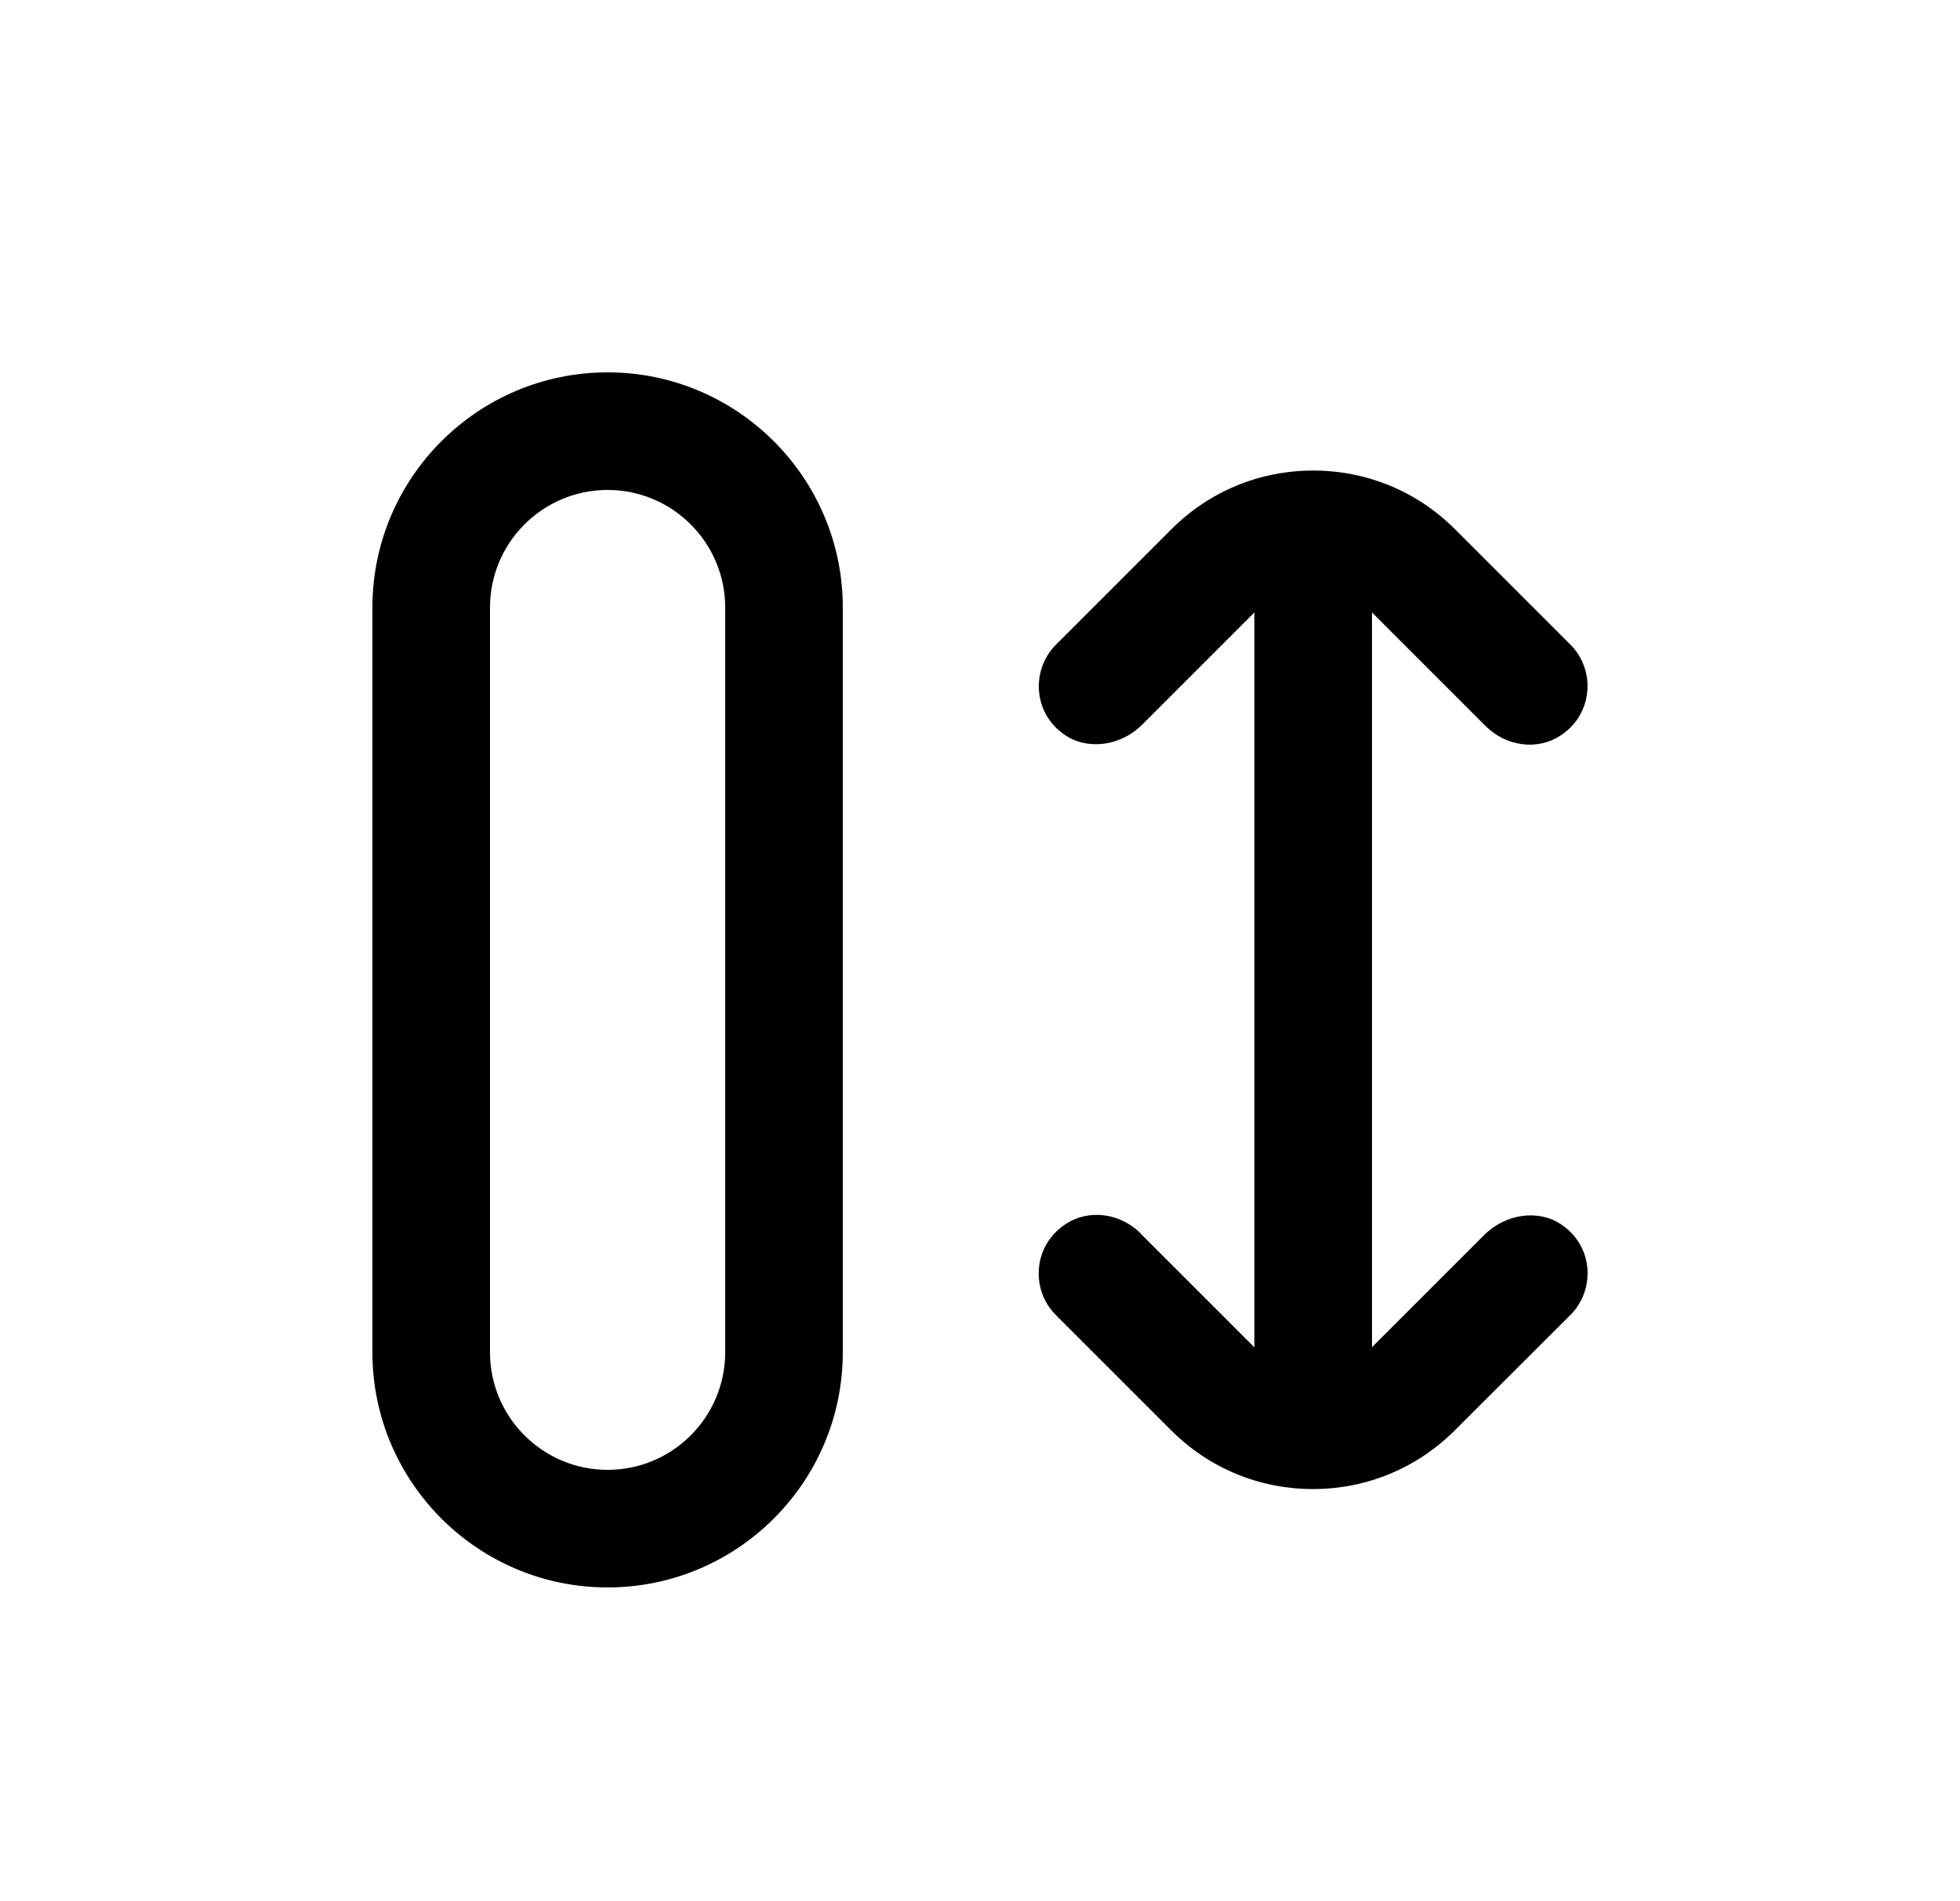 <svg viewBox="0 0 100 97" xmlns="http://www.w3.org/2000/svg" data-sanitized-data-name="Layer 1" data-name="Layer 1" id="Layer_1">
  <defs>
    <style>
      .cls-1 {
        fill: #000;
        stroke-width: 0px;
      }
    </style>
  </defs>
  <path d="M58.2,62.94c-.62-.62-1.44-.95-2.25-.95-.55,0-1.1.15-1.58.47-.79.52-1.27,1.31-1.36,2.22-.09.9.22,1.78.86,2.42l5.89,5.89c1.93,1.93,4.5,2.99,7.23,2.99s5.29-1.06,7.23-2.99l5.9-5.89c.63-.63.94-1.5.87-2.38-.08-.9-.53-1.68-1.29-2.21-1.16-.82-2.87-.6-3.98.51l-5.72,5.72V31.25l5.8,5.8c1.05,1.05,2.66,1.25,3.82.48.79-.52,1.27-1.31,1.36-2.22.09-.9-.22-1.78-.86-2.42l-5.89-5.89c-1.93-1.93-4.5-2.99-7.23-2.99s-5.3,1.06-7.23,2.99l-5.89,5.89c-.63.63-.94,1.5-.87,2.38.08.9.53,1.68,1.29,2.21,1.16.82,2.88.6,3.98-.51l5.72-5.72v37.5l-5.8-5.8h0Z" class="cls-1"></path>
  <path d="M31,81c6.62,0,12-5.38,12-12V31c0-6.62-5.38-12-12-12s-12,5.38-12,12v38c0,6.62,5.38,12,12,12ZM25,31c0-3.31,2.69-6,6-6s6,2.69,6,6v38c0,3.31-2.69,6-6,6s-6-2.69-6-6V31Z" class="cls-1"></path>
</svg>